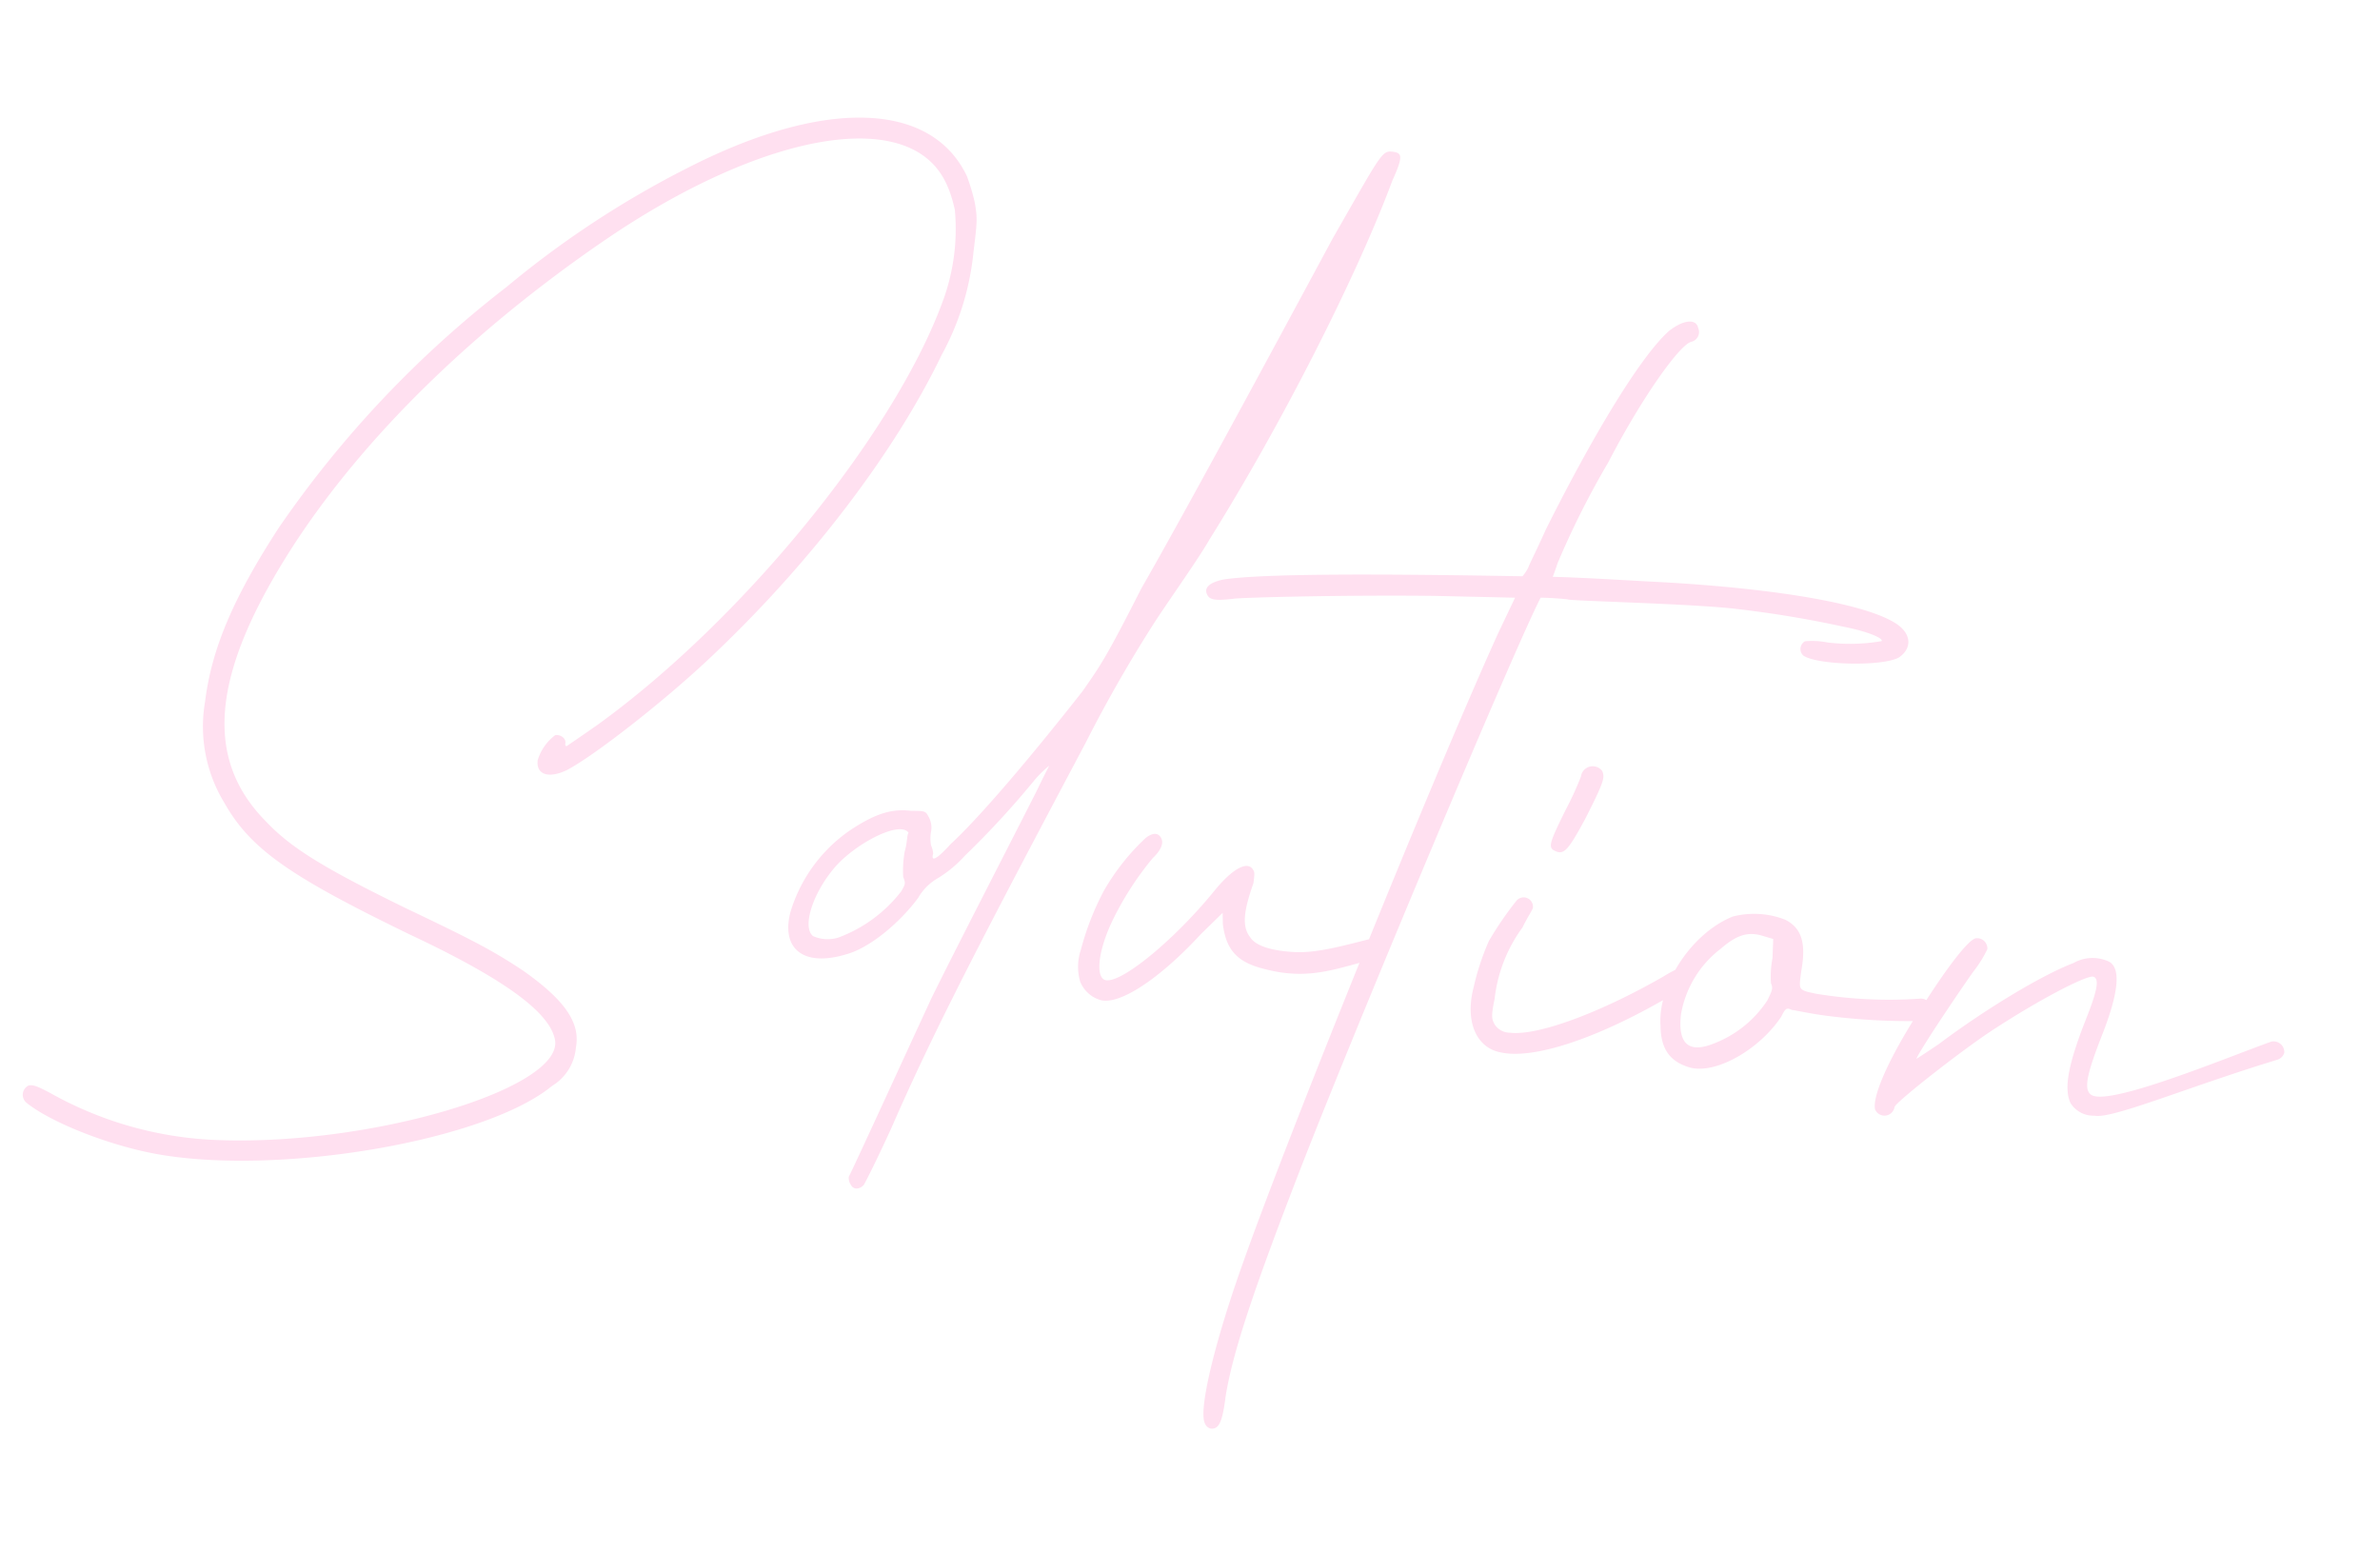 <svg xmlns="http://www.w3.org/2000/svg" width="216.383" height="141.157" viewBox="0 0 216.383 141.157">
  <path id="solution" d="M.432,100.944c2.3,1.44,7.632,2.88,12.1,3.168,11.232.72,29.664-4.752,35.136-10.512a4.534,4.534,0,0,0,1.728-3.744c.144-2.3-1.584-4.176-5.616-6.336-2.88-1.44-4.752-2.16-11.232-4.32-7.92-2.736-11.088-4.176-13.68-6.336-6.336-5.04-6.48-12.816-.576-25.056,5.184-10.656,13.824-21.456,24.768-31.1,10.8-9.5,21.6-13.968,27.36-11.376,1.872.864,3.024,2.3,3.888,4.752a18.871,18.871,0,0,1,0,8.064c-2.736,12.384-14.4,31.1-26.5,42.336-1.44,1.3-2.592,2.3-2.592,2.3-.144,0-.144-.144-.144-.288,0-.432-.576-.72-1.008-.576a4.479,4.479,0,0,0-1.3,2.448c0,1.3,1.152,1.584,2.736.576,2.3-1.584,7.92-7.2,11.52-11.52,8.064-9.648,14.544-20.736,17.712-30.1a24.488,24.488,0,0,0,1.728-9.648c0-2.736,0-3.024-.432-4.464a18.17,18.17,0,0,0-1.008-2.3c-4.032-6.336-13.68-5.472-25.2,2.3A87.367,87.367,0,0,0,34.7,22.032,96.944,96.944,0,0,0,16.848,46.224C13.536,52.992,12.1,57.888,12.1,62.784a13.318,13.318,0,0,0,2.88,8.928c2.88,3.888,6.768,5.9,18.144,9.792,9.216,3.024,13.392,5.472,14.256,7.776,1.728,4.32-15.7,11.952-29.952,12.96A33.506,33.506,0,0,1,2.448,99.792C1.3,99.36.864,99.216.432,99.36A.94.94,0,0,0,.432,100.944ZM72.72,78.48c2.16-.864,4.608-3.6,5.9-5.9a4.872,4.872,0,0,1,1.584-2.016,11.057,11.057,0,0,0,2.16-2.3,79.755,79.755,0,0,0,5.472-7.632,10.394,10.394,0,0,1,1.152-1.44s-.432,1.152-.864,2.448c-1.872,5.184-5.76,15.7-7.2,19.872-1.44,4.464-5.184,16.272-5.472,16.992a1.1,1.1,0,0,0,.288.72c.288.432.864.288,1.152-.144.144-.288,1.008-2.736,1.872-5.472C81.5,84.384,84.96,75.168,92.016,56.736a125.218,125.218,0,0,1,5.04-11.952c1.3-2.592,3.168-6.048,3.888-7.776,5.184-11.088,10.368-25.344,12.528-34.416.72-2.3.576-2.592-.288-2.592-1.008,0-1.008.288-4.464,8.5-5.9,15.12-10.656,27.216-13.392,33.7-2.448,6.768-2.88,7.488-4.176,9.936-3.744,6.192-7.776,12.384-10.224,15.264-1.008,1.44-1.584,1.872-1.44,1.008a2.433,2.433,0,0,0-.288-.72,3.575,3.575,0,0,1-.144-1.3,2.01,2.01,0,0,0-.432-1.3c-.288-.432-.432-.432-1.584-.288-1.872,0-3.312.72-5.328,2.448a13.847,13.847,0,0,0-4.464,8.064C66.816,78.768,69.12,80.064,72.72,78.48Zm-1.728-8.064c1.728-2.3,5.184-4.608,6.048-3.6-.144.144,0,.864-.144,1.728a9.59,9.59,0,0,0,.144,2.3c.288.576.288.576,0,1.3a12.891,12.891,0,0,1-5.184,4.9,3.261,3.261,0,0,1-2.3.144C68.4,76.464,69.12,73.008,70.992,70.416Zm50.544,1.44a.9.9,0,0,0-1.3-.72c-2.3.864-4.9,2.016-7.056,2.16s-3.6-.144-4.176-.864c-.864-.864-.864-2.3-.288-4.9,0-.72,0-1.008-.144-1.152-.576-.864-1.872,0-3.312,2.3-3.168,5.04-7.632,9.648-8.928,9.216-.864-.288-.864-2.736.144-5.616a28.168,28.168,0,0,1,2.88-5.9c.72-.864.864-1.584.432-2.016-.288-.288-.72-.288-1.3.288a20.592,20.592,0,0,0-3.168,5.184,24.97,24.97,0,0,0-1.44,5.616,4.829,4.829,0,0,0,.288,2.88,2.85,2.85,0,0,0,2.016,1.44c1.728.288,5.04-2.448,8.352-7.056l1.728-2.16.144,1.008c.576,2.3,1.728,3.312,4.32,3.6,4.32.576,6.624-1.008,10.224-2.3A1.212,1.212,0,0,0,121.536,71.856ZM133.92,38.448c0,.144,11.376-1.008,15.408-1.008a98.957,98.957,0,0,1,9.936.432c2.016.144,3.6.576,3.456.864a16.726,16.726,0,0,1-4.9.72,7.088,7.088,0,0,0-2.016.144.81.81,0,0,0,0,1.3c1.3.72,7.2.144,8.64-.864,1.152-1.008.864-2.3-.576-3.024-2.88-1.44-10.944-1.872-21.744-1.152-1.872.144-6.912.432-9.792.72.144-.576.288-1.3.288-1.3a77.743,77.743,0,0,1,3.456-9.648c2.3-6.192,5.184-11.52,6.192-11.808a.908.908,0,0,0,.432-1.3c-.288-.864-1.44-.576-2.592.576-2.3,2.592-5.76,10.368-8.928,19.3-.576,1.872-1.152,3.456-1.152,3.6a4.074,4.074,0,0,1-.432.864c-12.384,1.3-23.328,2.592-26.928,3.6-1.3.432-1.728,1.008-1.3,1.584.288.432.864.432,2.592,0,2.3-.432,11.376-1.728,18-2.448l7.2-.72-1.152,3.456C123.552,56.592,114.624,90,112.032,101.664c-1.728,7.632-2.448,13.968-1.728,15.12a.772.772,0,0,0,.576.432c.72,0,1.008-.576,1.008-3.024.144-4.176,1.44-10.368,4.32-21.744,3.6-14.112,13.536-49.248,15.264-53.856C132.912,38.448,133.92,38.448,133.92,38.448ZM135.36,61.2c1.008.432,1.3.144,2.592-3.168,1.3-3.6,1.3-3.888,1.008-4.464a1.078,1.078,0,0,0-1.872.72,28.847,28.847,0,0,1-1.008,3.168C135.072,60.336,134.928,60.912,135.36,61.2Zm13.968,9.5c-.432-.72-1.152-.432-2.592.72-5.184,3.888-10.656,6.768-13.248,6.768a1.67,1.67,0,0,1-1.44-.576c-.288-.432-.432-.576-.288-2.3a13.528,13.528,0,0,1,1.728-6.768c.288-.864.72-1.728.72-1.872a.849.849,0,0,0-1.584-.432,30.986,30.986,0,0,0-2.016,3.888,22.548,22.548,0,0,0-.864,4.32c-.432,3.168.864,5.472,3.168,5.616,3.024.288,8.5-2.3,14.4-6.768C149.184,71.856,149.616,71.28,149.328,70.7Zm22.032.864a1.02,1.02,0,0,0-1.152-1.008,40.747,40.747,0,0,1-9.5.72c-1.728-.144-1.584-.144-1.584-1.872.144-2.592-.432-3.888-2.016-4.464a7.754,7.754,0,0,0-4.752.288c-3.456,1.872-6.048,6.912-5.328,10.656.288,2.16,1.3,3.168,3.168,3.456,2.448.288,6.048-2.448,7.632-5.616.288-.864.432-.864.864-.72.432,0,1.872.144,3.312.144a58.766,58.766,0,0,0,8.5-.576A1.052,1.052,0,0,0,171.36,71.568Zm-14.976.864a10.192,10.192,0,0,1-4.608,4.608c-2.016,1.008-3.024.144-3.024-2.448a9.535,9.535,0,0,1,2.88-6.336c1.3-1.44,2.3-1.872,3.744-1.584l.864.144.144,1.728a8.956,8.956,0,0,0,.144,2.3C156.816,71.28,156.672,71.568,156.384,72.432Zm47.232-1.008a.973.973,0,0,0-1.3-.864c-3.744,1.872-14.112,7.776-15.7,6.768-.72-.432-.576-1.872.432-5.76q1.512-6.048-.432-6.48a3.509,3.509,0,0,0-3.024.576c-2.736,1.44-7.488,5.184-11.232,8.784-1.152,1.008-2.016,1.728-1.872,1.584.288-1.008,3.312-6.912,4.176-8.5a10.869,10.869,0,0,0,1.008-2.16.923.923,0,0,0-1.152-.864c-.576.144-2.016,2.448-3.888,6.336-2.592,5.184-3.744,9.072-3.312,10.224a.928.928,0,0,0,1.728-.432c0-.432,5.76-6.192,8.208-8.208,3.6-3.024,7.344-5.616,8.208-5.76.72,0,.576,1.3-.144,4.032-1.152,4.464-1.152,6.48-.432,7.632a2.452,2.452,0,0,0,2.3.864c1.584.144,8.064-3.6,15.84-7.056A.957.957,0,0,0,203.616,71.424Z" transform="translate(14.285) rotate(7)" fill="#ffe0f0"/>
</svg>

